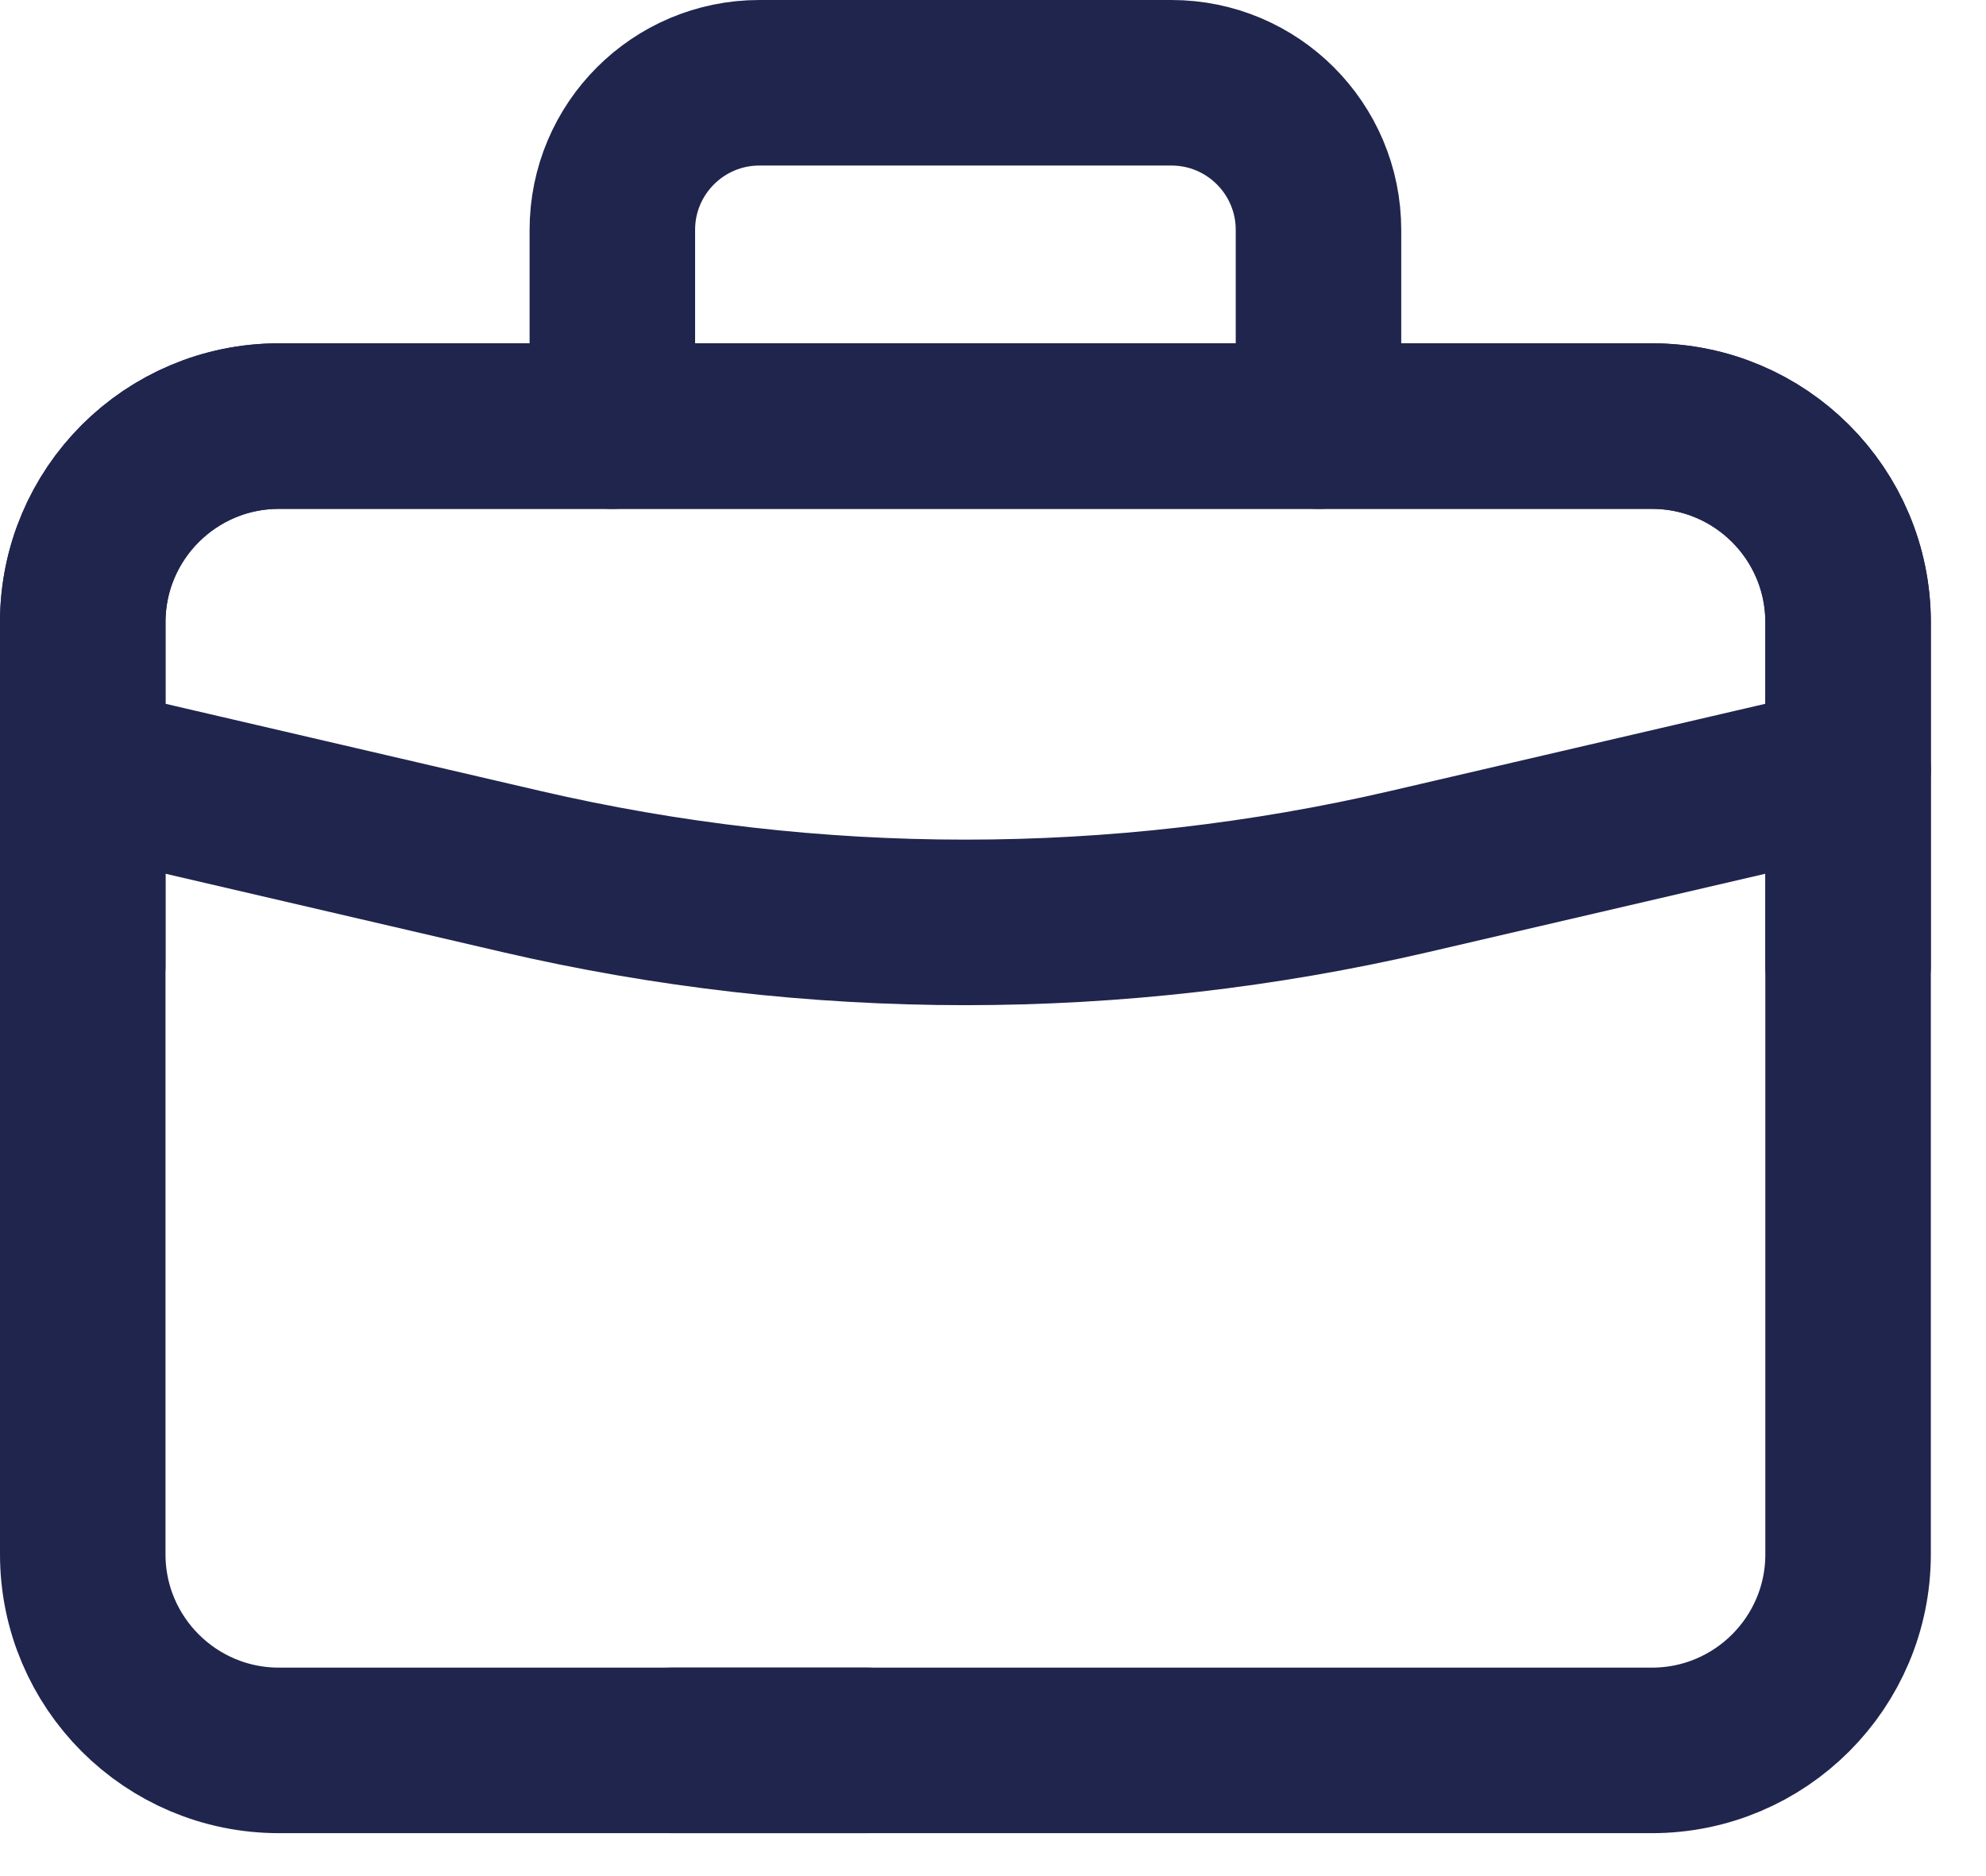<svg width="18" height="17" viewBox="0 0 18 17" fill="none" xmlns="http://www.w3.org/2000/svg">
<path d="M7.861 15.861H2.528C1.546 15.861 0.75 15.065 0.75 14.084V5.639C0.75 4.657 1.546 3.861 2.528 3.861H14.972C15.954 3.861 16.75 4.657 16.75 5.639V8.75" stroke="#20254D" stroke-width="1.5" stroke-linecap="round" stroke-linejoin="round"/>
<path d="M6.085 15.861H14.972C15.954 15.861 16.75 15.065 16.75 14.084V5.639C16.75 4.657 15.954 3.861 14.972 3.861H2.528C1.546 3.861 0.75 4.657 0.75 5.639V8.75" stroke="#20254D" stroke-width="1.5" stroke-linecap="round" stroke-linejoin="round"/>
<path d="M11.95 3.861V2.083C11.95 1.347 11.353 0.75 10.617 0.75H6.883C6.147 0.75 5.55 1.347 5.55 2.083V3.861" stroke="#20254D" stroke-width="1.5" stroke-linecap="round" stroke-linejoin="round"/>
<path d="M16.75 6.973L12.775 7.897C10.127 8.512 7.373 8.512 4.725 7.897L0.75 6.973" stroke="#20254D" stroke-width="1.5" stroke-linecap="round" stroke-linejoin="round"/>
</svg>
